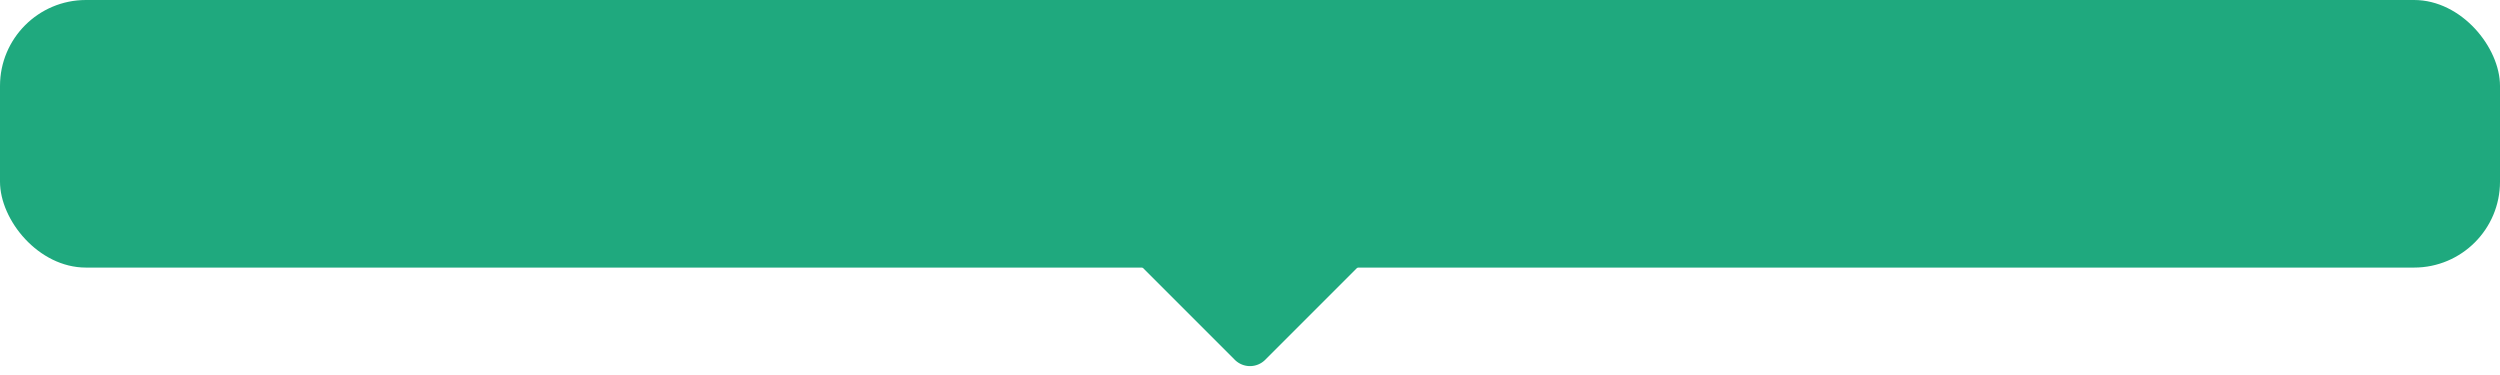 <svg xmlns="http://www.w3.org/2000/svg" xmlns:xlink="http://www.w3.org/1999/xlink" width="1280" height="192" viewBox="0 0 1280 192">
  <defs>
    <clipPath id="clip-path">
      <rect id="Rectangle_8407" data-name="Rectangle 8407" width="158" height="56" transform="translate(887 2584)" fill="#1fa97e" stroke="#707070" stroke-width="1"/>
    </clipPath>
  </defs>
  <g id="Group_10654" data-name="Group 10654" transform="translate(-320 -2060)">
    <rect id="Rectangle_8391" data-name="Rectangle 8391" width="1280" height="137" rx="44" transform="translate(320 2060)" fill="#1fa97e"/>
    <g id="Mask_Group_37" data-name="Mask Group 37" transform="translate(-6 -388)" clip-path="url(#clip-path)">
      <path id="Polygon_10" data-name="Polygon 10" d="M71.222,7.778a11,11,0,0,1,15.556,0l52.444,52.444A11,11,0,0,1,131.444,79H26.556a11,11,0,0,1-7.778-18.778Z" transform="translate(1045 2640) rotate(180)" fill="#1fa97e"/>
    </g>
  </g>
</svg>
